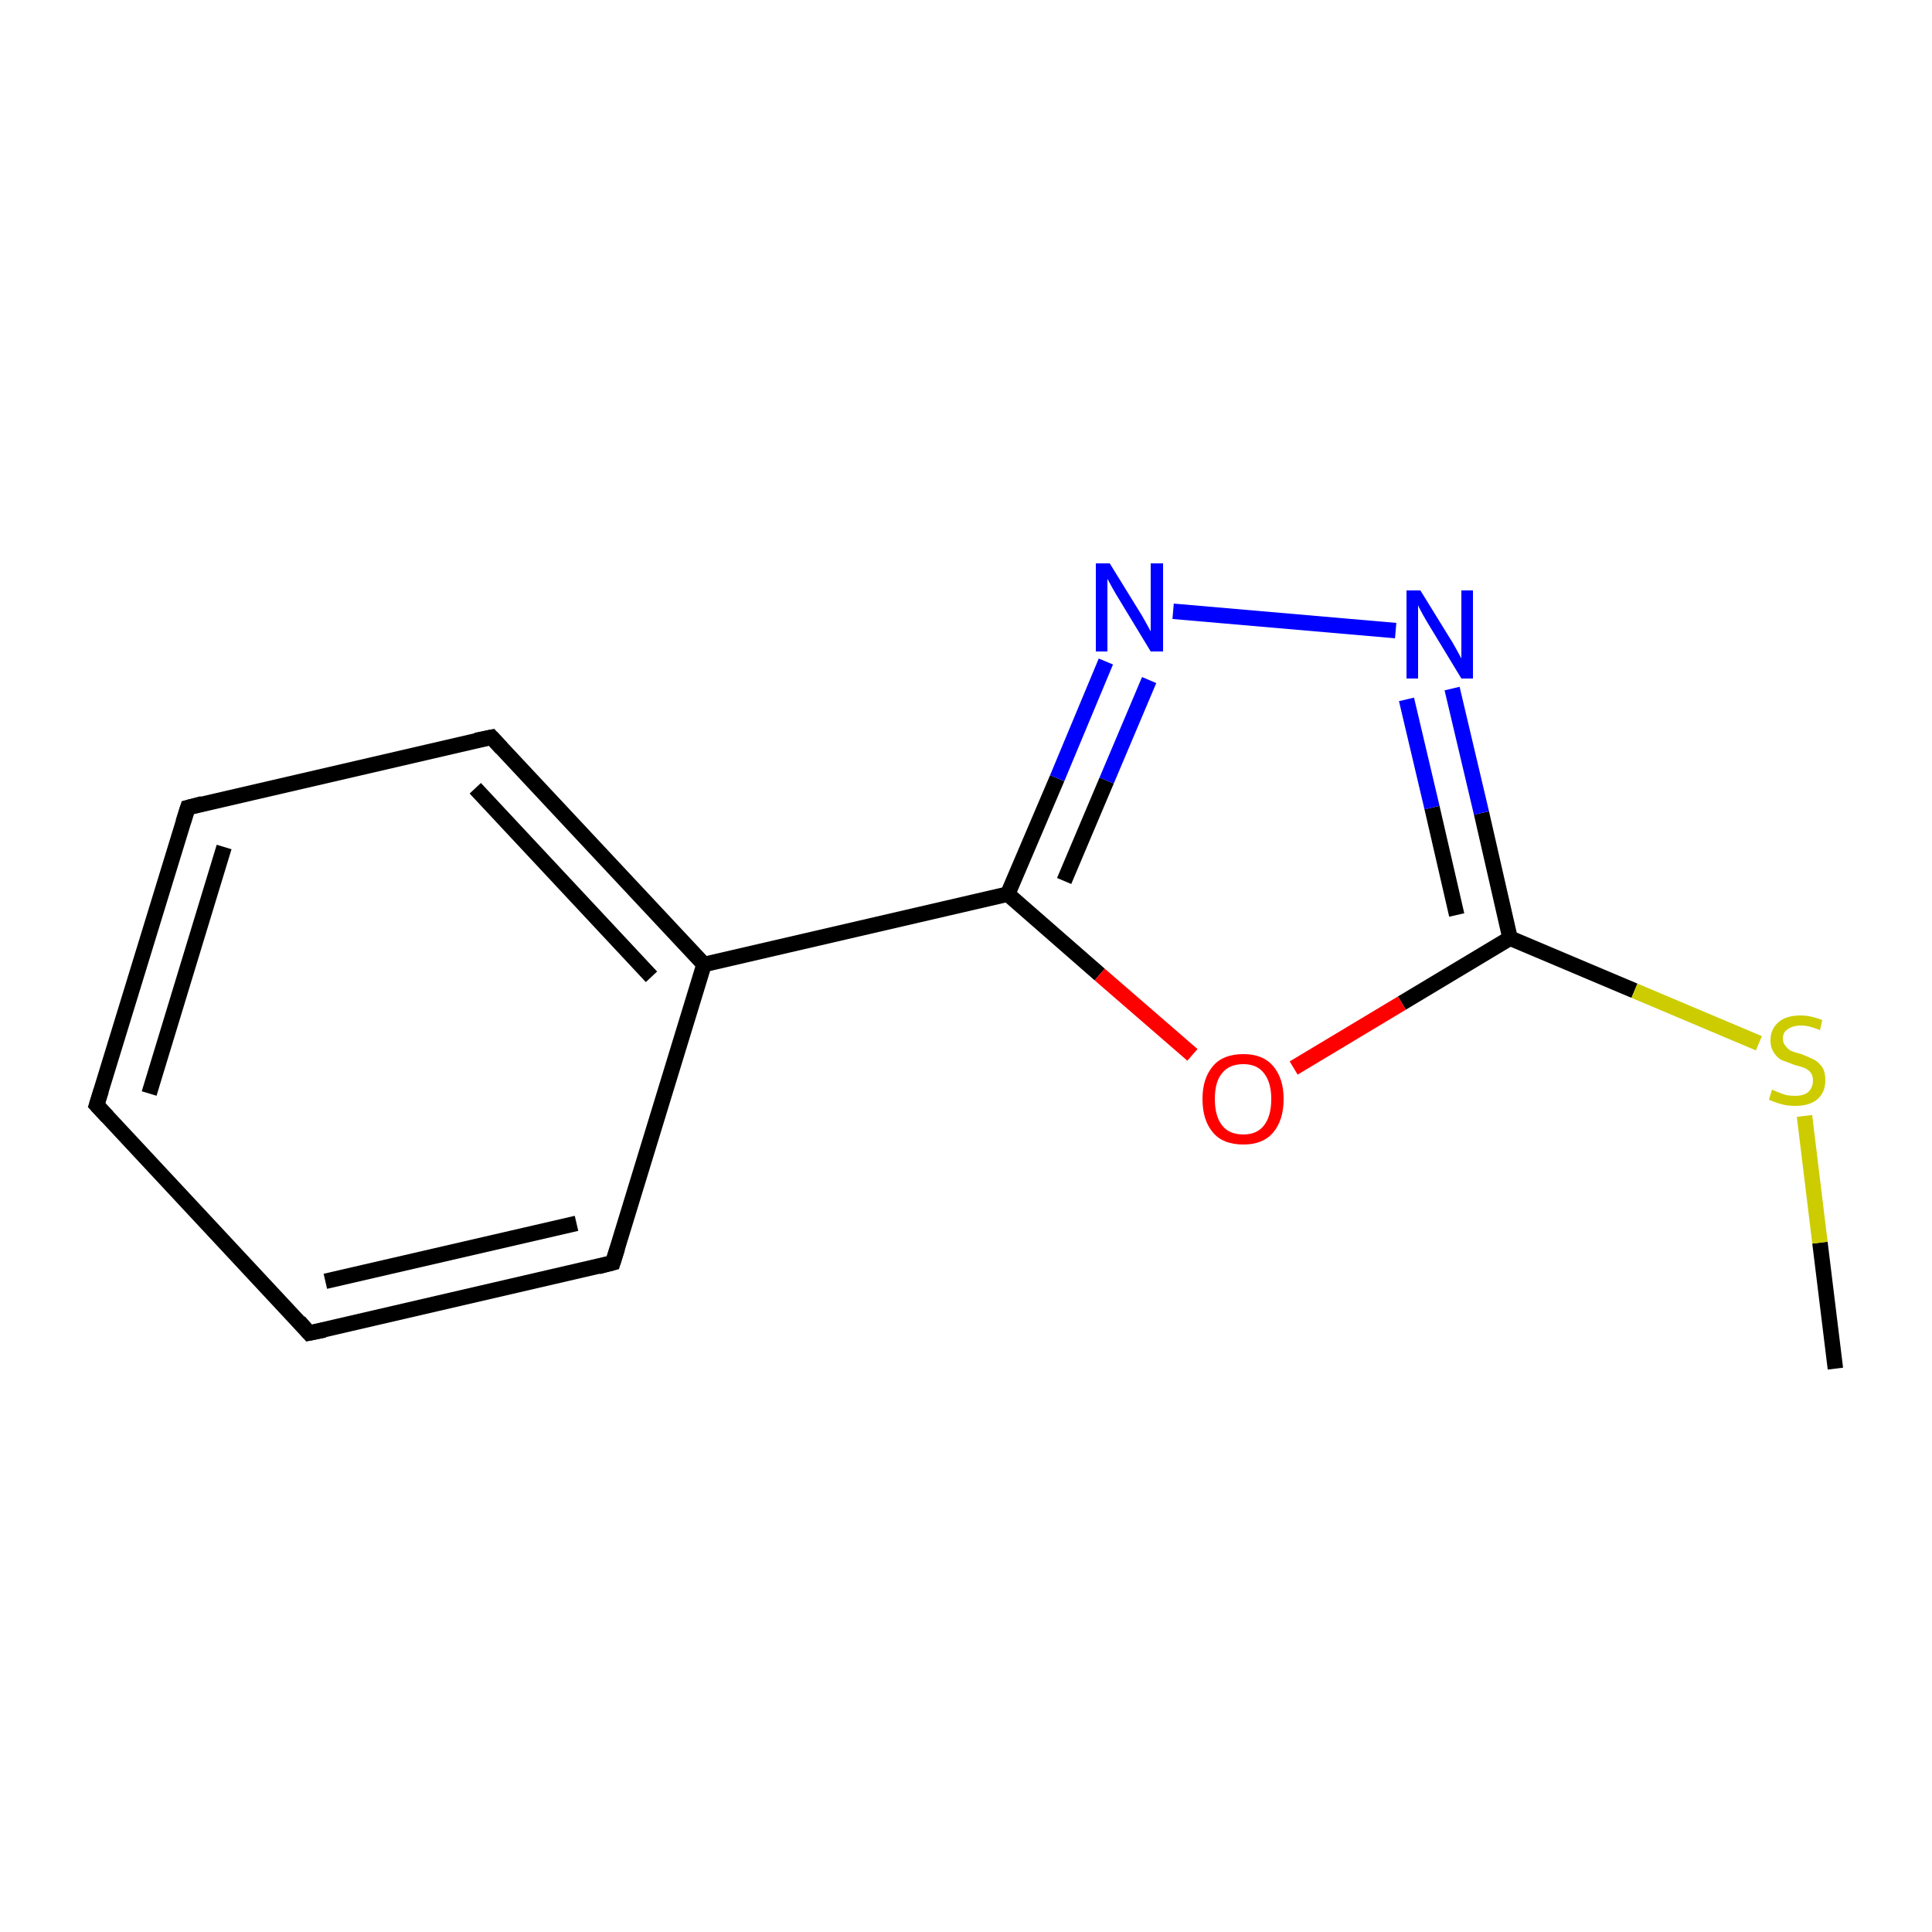 <?xml version='1.0' encoding='iso-8859-1'?>
<svg version='1.1' baseProfile='full'
              xmlns='http://www.w3.org/2000/svg'
                      xmlns:rdkit='http://www.rdkit.org/xml'
                      xmlns:xlink='http://www.w3.org/1999/xlink'
                  xml:space='preserve'
width='250px' height='250px' viewBox='0 0 250 250'>
<!-- END OF HEADER -->
<rect style='opacity:1.0;fill:#FFFFFF;stroke:none' width='250.0' height='250.0' x='0.0' y='0.0'> </rect>
<path class='bond-0 atom-0 atom-12' d='M 237.5,177.1 L 235.5,160.8' style='fill:none;fill-rule:evenodd;stroke:#000000;stroke-width:2.0px;stroke-linecap:butt;stroke-linejoin:miter;stroke-opacity:1' />
<path class='bond-0 atom-0 atom-12' d='M 235.5,160.8 L 233.5,144.4' style='fill:none;fill-rule:evenodd;stroke:#CCCC00;stroke-width:2.0px;stroke-linecap:butt;stroke-linejoin:miter;stroke-opacity:1' />
<path class='bond-1 atom-1 atom-2' d='M 12.5,143.0 L 24.3,104.5' style='fill:none;fill-rule:evenodd;stroke:#000000;stroke-width:2.0px;stroke-linecap:butt;stroke-linejoin:miter;stroke-opacity:1' />
<path class='bond-1 atom-1 atom-2' d='M 19.3,141.5 L 29.0,109.6' style='fill:none;fill-rule:evenodd;stroke:#000000;stroke-width:2.0px;stroke-linecap:butt;stroke-linejoin:miter;stroke-opacity:1' />
<path class='bond-2 atom-1 atom-3' d='M 12.5,143.0 L 40.0,172.5' style='fill:none;fill-rule:evenodd;stroke:#000000;stroke-width:2.0px;stroke-linecap:butt;stroke-linejoin:miter;stroke-opacity:1' />
<path class='bond-3 atom-2 atom-4' d='M 24.3,104.5 L 63.6,95.4' style='fill:none;fill-rule:evenodd;stroke:#000000;stroke-width:2.0px;stroke-linecap:butt;stroke-linejoin:miter;stroke-opacity:1' />
<path class='bond-4 atom-3 atom-5' d='M 40.0,172.5 L 79.3,163.4' style='fill:none;fill-rule:evenodd;stroke:#000000;stroke-width:2.0px;stroke-linecap:butt;stroke-linejoin:miter;stroke-opacity:1' />
<path class='bond-4 atom-3 atom-5' d='M 42.1,165.8 L 74.6,158.3' style='fill:none;fill-rule:evenodd;stroke:#000000;stroke-width:2.0px;stroke-linecap:butt;stroke-linejoin:miter;stroke-opacity:1' />
<path class='bond-5 atom-4 atom-6' d='M 63.6,95.4 L 91.1,124.8' style='fill:none;fill-rule:evenodd;stroke:#000000;stroke-width:2.0px;stroke-linecap:butt;stroke-linejoin:miter;stroke-opacity:1' />
<path class='bond-5 atom-4 atom-6' d='M 61.5,102.0 L 84.3,126.4' style='fill:none;fill-rule:evenodd;stroke:#000000;stroke-width:2.0px;stroke-linecap:butt;stroke-linejoin:miter;stroke-opacity:1' />
<path class='bond-6 atom-5 atom-6' d='M 79.3,163.4 L 91.1,124.8' style='fill:none;fill-rule:evenodd;stroke:#000000;stroke-width:2.0px;stroke-linecap:butt;stroke-linejoin:miter;stroke-opacity:1' />
<path class='bond-7 atom-6 atom-7' d='M 91.1,124.8 L 130.4,115.7' style='fill:none;fill-rule:evenodd;stroke:#000000;stroke-width:2.0px;stroke-linecap:butt;stroke-linejoin:miter;stroke-opacity:1' />
<path class='bond-8 atom-7 atom-9' d='M 130.4,115.7 L 136.8,100.7' style='fill:none;fill-rule:evenodd;stroke:#000000;stroke-width:2.0px;stroke-linecap:butt;stroke-linejoin:miter;stroke-opacity:1' />
<path class='bond-8 atom-7 atom-9' d='M 136.8,100.7 L 143.1,85.6' style='fill:none;fill-rule:evenodd;stroke:#0000FF;stroke-width:2.0px;stroke-linecap:butt;stroke-linejoin:miter;stroke-opacity:1' />
<path class='bond-8 atom-7 atom-9' d='M 137.7,114.0 L 143.2,101.0' style='fill:none;fill-rule:evenodd;stroke:#000000;stroke-width:2.0px;stroke-linecap:butt;stroke-linejoin:miter;stroke-opacity:1' />
<path class='bond-8 atom-7 atom-9' d='M 143.2,101.0 L 148.7,88.0' style='fill:none;fill-rule:evenodd;stroke:#0000FF;stroke-width:2.0px;stroke-linecap:butt;stroke-linejoin:miter;stroke-opacity:1' />
<path class='bond-9 atom-7 atom-11' d='M 130.4,115.7 L 142.3,126.1' style='fill:none;fill-rule:evenodd;stroke:#000000;stroke-width:2.0px;stroke-linecap:butt;stroke-linejoin:miter;stroke-opacity:1' />
<path class='bond-9 atom-7 atom-11' d='M 142.3,126.1 L 154.3,136.5' style='fill:none;fill-rule:evenodd;stroke:#FF0000;stroke-width:2.0px;stroke-linecap:butt;stroke-linejoin:miter;stroke-opacity:1' />
<path class='bond-10 atom-8 atom-10' d='M 195.4,121.4 L 191.7,105.2' style='fill:none;fill-rule:evenodd;stroke:#000000;stroke-width:2.0px;stroke-linecap:butt;stroke-linejoin:miter;stroke-opacity:1' />
<path class='bond-10 atom-8 atom-10' d='M 191.7,105.2 L 187.9,89.1' style='fill:none;fill-rule:evenodd;stroke:#0000FF;stroke-width:2.0px;stroke-linecap:butt;stroke-linejoin:miter;stroke-opacity:1' />
<path class='bond-10 atom-8 atom-10' d='M 188.5,118.4 L 185.3,104.5' style='fill:none;fill-rule:evenodd;stroke:#000000;stroke-width:2.0px;stroke-linecap:butt;stroke-linejoin:miter;stroke-opacity:1' />
<path class='bond-10 atom-8 atom-10' d='M 185.3,104.5 L 182.0,90.5' style='fill:none;fill-rule:evenodd;stroke:#0000FF;stroke-width:2.0px;stroke-linecap:butt;stroke-linejoin:miter;stroke-opacity:1' />
<path class='bond-11 atom-8 atom-11' d='M 195.4,121.4 L 181.4,129.8' style='fill:none;fill-rule:evenodd;stroke:#000000;stroke-width:2.0px;stroke-linecap:butt;stroke-linejoin:miter;stroke-opacity:1' />
<path class='bond-11 atom-8 atom-11' d='M 181.4,129.8 L 167.4,138.2' style='fill:none;fill-rule:evenodd;stroke:#FF0000;stroke-width:2.0px;stroke-linecap:butt;stroke-linejoin:miter;stroke-opacity:1' />
<path class='bond-12 atom-8 atom-12' d='M 195.4,121.4 L 211.5,128.2' style='fill:none;fill-rule:evenodd;stroke:#000000;stroke-width:2.0px;stroke-linecap:butt;stroke-linejoin:miter;stroke-opacity:1' />
<path class='bond-12 atom-8 atom-12' d='M 211.5,128.2 L 227.6,135.0' style='fill:none;fill-rule:evenodd;stroke:#CCCC00;stroke-width:2.0px;stroke-linecap:butt;stroke-linejoin:miter;stroke-opacity:1' />
<path class='bond-13 atom-9 atom-10' d='M 151.8,79.1 L 180.6,81.6' style='fill:none;fill-rule:evenodd;stroke:#0000FF;stroke-width:2.0px;stroke-linecap:butt;stroke-linejoin:miter;stroke-opacity:1' />
<path d='M 13.1,141.1 L 12.5,143.0 L 13.9,144.5' style='fill:none;stroke:#000000;stroke-width:2.0px;stroke-linecap:butt;stroke-linejoin:miter;stroke-opacity:1;' />
<path d='M 23.7,106.4 L 24.3,104.5 L 26.2,104.0' style='fill:none;stroke:#000000;stroke-width:2.0px;stroke-linecap:butt;stroke-linejoin:miter;stroke-opacity:1;' />
<path d='M 38.7,171.0 L 40.0,172.5 L 42.0,172.1' style='fill:none;stroke:#000000;stroke-width:2.0px;stroke-linecap:butt;stroke-linejoin:miter;stroke-opacity:1;' />
<path d='M 61.6,95.8 L 63.6,95.4 L 64.9,96.8' style='fill:none;stroke:#000000;stroke-width:2.0px;stroke-linecap:butt;stroke-linejoin:miter;stroke-opacity:1;' />
<path d='M 77.4,163.9 L 79.3,163.4 L 79.9,161.5' style='fill:none;stroke:#000000;stroke-width:2.0px;stroke-linecap:butt;stroke-linejoin:miter;stroke-opacity:1;' />
<path class='atom-9' d='M 143.6 72.9
L 147.3 78.9
Q 147.7 79.5, 148.3 80.6
Q 148.9 81.7, 148.9 81.7
L 148.9 72.9
L 150.5 72.9
L 150.5 84.3
L 148.9 84.3
L 144.9 77.7
Q 144.4 76.9, 143.9 76.0
Q 143.4 75.1, 143.3 74.9
L 143.3 84.3
L 141.8 84.3
L 141.8 72.9
L 143.6 72.9
' fill='#0000FF'/>
<path class='atom-10' d='M 183.8 76.4
L 187.5 82.4
Q 187.9 83.0, 188.5 84.1
Q 189.1 85.2, 189.1 85.2
L 189.1 76.4
L 190.6 76.4
L 190.6 87.8
L 189.1 87.8
L 185.1 81.2
Q 184.6 80.4, 184.1 79.5
Q 183.6 78.6, 183.5 78.3
L 183.5 87.8
L 182.0 87.8
L 182.0 76.4
L 183.8 76.4
' fill='#0000FF'/>
<path class='atom-11' d='M 155.6 142.2
Q 155.6 139.5, 157.0 137.9
Q 158.3 136.4, 160.9 136.4
Q 163.4 136.4, 164.7 137.9
Q 166.1 139.5, 166.1 142.2
Q 166.1 145.0, 164.7 146.6
Q 163.4 148.1, 160.9 148.1
Q 158.3 148.1, 157.0 146.6
Q 155.6 145.0, 155.6 142.2
M 160.9 146.8
Q 162.6 146.8, 163.5 145.7
Q 164.5 144.5, 164.5 142.2
Q 164.5 140.0, 163.5 138.8
Q 162.6 137.7, 160.9 137.7
Q 159.1 137.7, 158.2 138.8
Q 157.2 139.9, 157.2 142.2
Q 157.2 144.5, 158.2 145.7
Q 159.1 146.8, 160.9 146.8
' fill='#FF0000'/>
<path class='atom-12' d='M 229.3 141.0
Q 229.5 141.1, 230.0 141.3
Q 230.5 141.5, 231.1 141.7
Q 231.7 141.8, 232.3 141.8
Q 233.4 141.8, 234.0 141.3
Q 234.6 140.7, 234.6 139.8
Q 234.6 139.2, 234.3 138.8
Q 234.0 138.4, 233.5 138.2
Q 233.0 138.0, 232.2 137.8
Q 231.2 137.4, 230.6 137.2
Q 230.0 136.9, 229.6 136.3
Q 229.1 135.6, 229.1 134.6
Q 229.1 133.2, 230.1 132.3
Q 231.1 131.4, 233.0 131.4
Q 234.3 131.4, 235.8 132.0
L 235.5 133.3
Q 234.1 132.7, 233.1 132.7
Q 232.0 132.7, 231.3 133.2
Q 230.7 133.6, 230.7 134.4
Q 230.7 135.0, 231.1 135.4
Q 231.4 135.8, 231.8 136.0
Q 232.3 136.2, 233.1 136.4
Q 234.1 136.8, 234.7 137.1
Q 235.3 137.4, 235.8 138.1
Q 236.2 138.7, 236.2 139.8
Q 236.2 141.4, 235.1 142.3
Q 234.1 143.1, 232.3 143.1
Q 231.3 143.1, 230.6 142.9
Q 229.8 142.7, 228.9 142.3
L 229.3 141.0
' fill='#CCCC00'/>
</svg>
